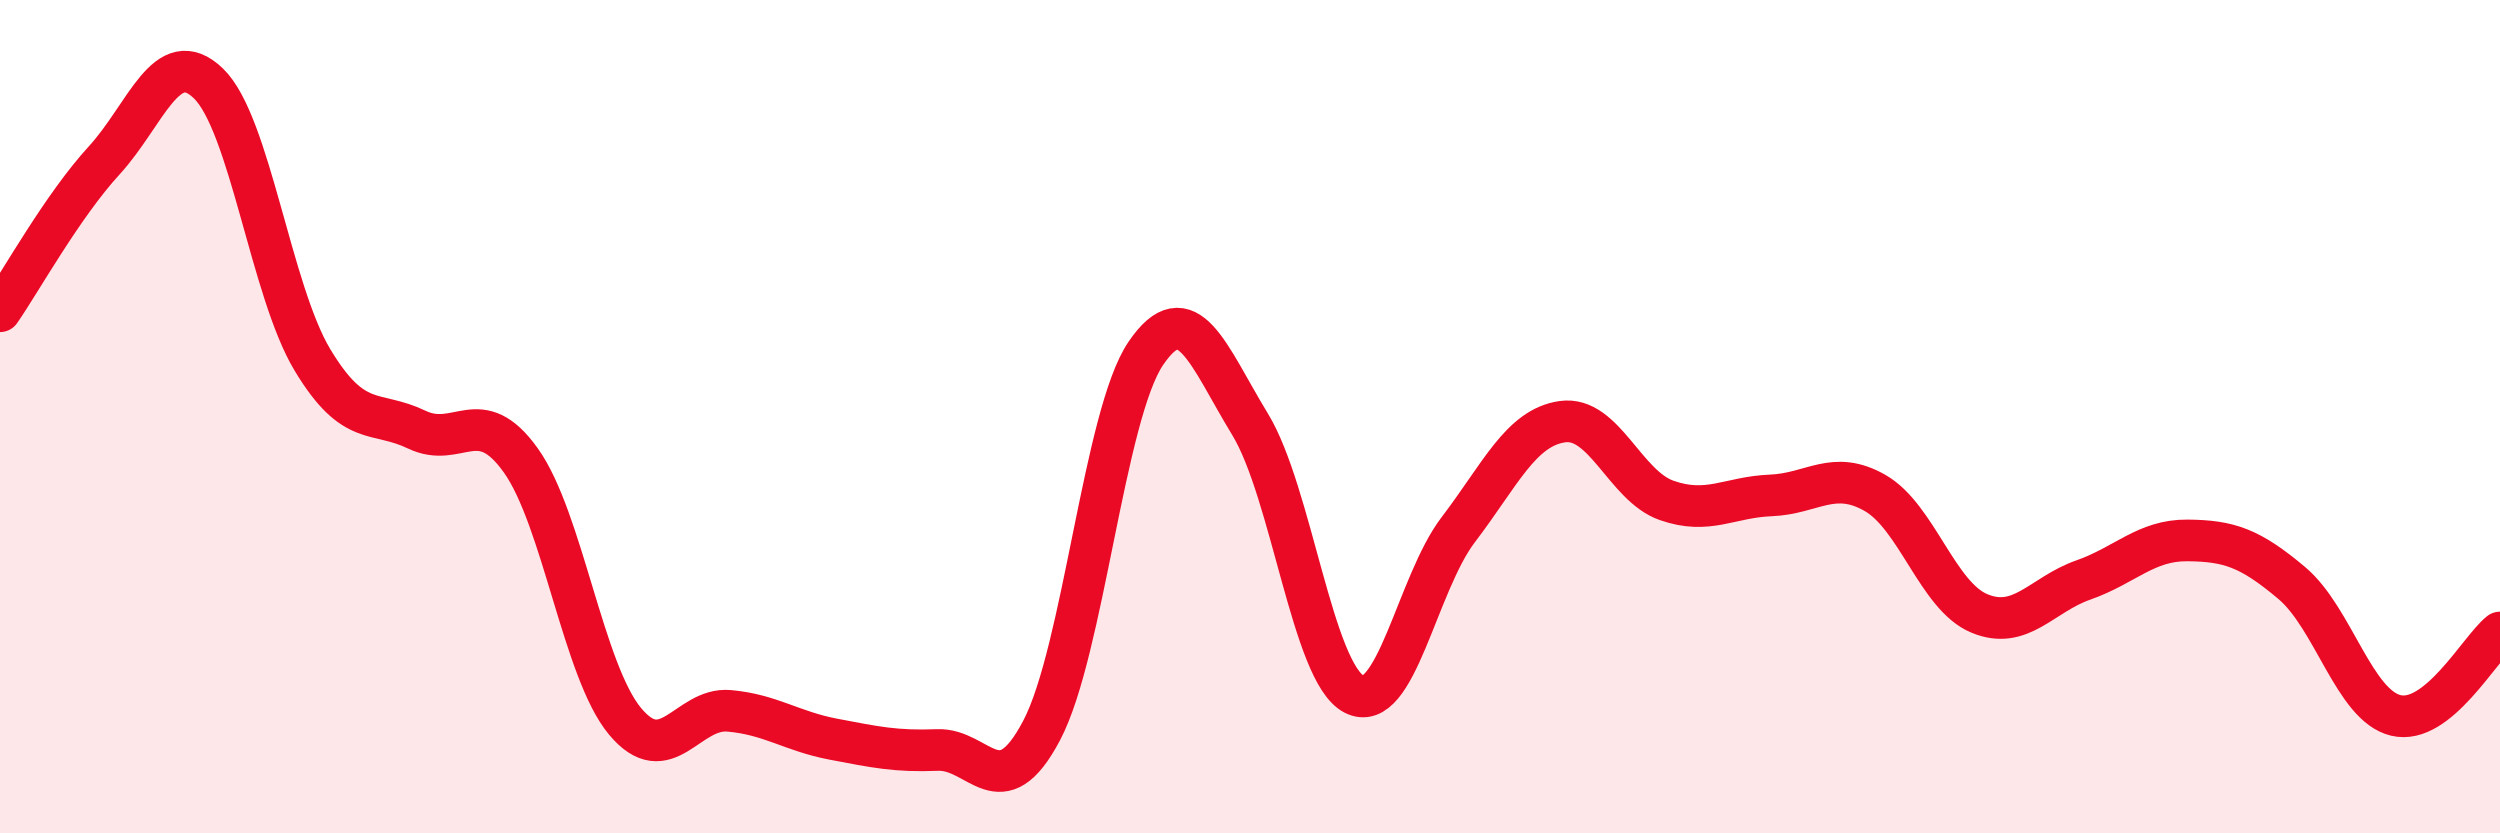 
    <svg width="60" height="20" viewBox="0 0 60 20" xmlns="http://www.w3.org/2000/svg">
      <path
        d="M 0,7.47 C 0.5,6.75 1.5,4.94 2.5,3.85 C 3.5,2.76 4,1.04 5,2 C 6,2.96 6.5,6.98 7.5,8.64 C 8.5,10.3 9,9.83 10,10.31 C 11,10.79 11.5,9.65 12.5,11.05 C 13.5,12.45 14,16.11 15,17.31 C 16,18.51 16.5,16.97 17.5,17.06 C 18.5,17.15 19,17.55 20,17.74 C 21,17.93 21.5,18.04 22.5,18 C 23.5,17.96 24,19.43 25,17.53 C 26,15.63 26.5,9.95 27.5,8.48 C 28.5,7.01 29,8.54 30,10.18 C 31,11.82 31.5,16.15 32.5,16.66 C 33.5,17.17 34,14.02 35,12.71 C 36,11.4 36.5,10.26 37.5,10.12 C 38.5,9.98 39,11.66 40,12.01 C 41,12.36 41.5,11.93 42.5,11.89 C 43.5,11.85 44,11.26 45,11.83 C 46,12.4 46.5,14.3 47.5,14.72 C 48.5,15.14 49,14.27 50,13.92 C 51,13.57 51.5,12.96 52.5,12.97 C 53.5,12.98 54,13.15 55,13.99 C 56,14.83 56.5,16.93 57.5,17.17 C 58.5,17.41 59.5,15.58 60,15.18L60 20L0 20Z"
        fill="#EB0A25"
        opacity="0.1"
        stroke-linecap="round"
        stroke-linejoin="round"
      />
      <path
        d="M 0,7.47 C 0.5,6.75 1.5,4.94 2.5,3.85 C 3.5,2.76 4,1.04 5,2 C 6,2.96 6.5,6.98 7.5,8.64 C 8.5,10.3 9,9.83 10,10.31 C 11,10.79 11.5,9.65 12.5,11.05 C 13.5,12.45 14,16.11 15,17.31 C 16,18.51 16.5,16.97 17.5,17.06 C 18.5,17.15 19,17.55 20,17.74 C 21,17.93 21.5,18.04 22.5,18 C 23.5,17.96 24,19.43 25,17.53 C 26,15.63 26.5,9.95 27.5,8.48 C 28.5,7.01 29,8.54 30,10.18 C 31,11.82 31.5,16.15 32.5,16.66 C 33.5,17.17 34,14.02 35,12.71 C 36,11.4 36.5,10.26 37.5,10.12 C 38.5,9.98 39,11.66 40,12.01 C 41,12.36 41.5,11.93 42.5,11.89 C 43.5,11.85 44,11.26 45,11.83 C 46,12.4 46.5,14.3 47.5,14.72 C 48.5,15.14 49,14.27 50,13.92 C 51,13.57 51.5,12.96 52.5,12.97 C 53.5,12.98 54,13.15 55,13.99 C 56,14.83 56.5,16.93 57.5,17.17 C 58.5,17.41 59.5,15.58 60,15.18"
        stroke="#EB0A25"
        stroke-width="1"
        fill="none"
        stroke-linecap="round"
        stroke-linejoin="round"
      />
    </svg>
  